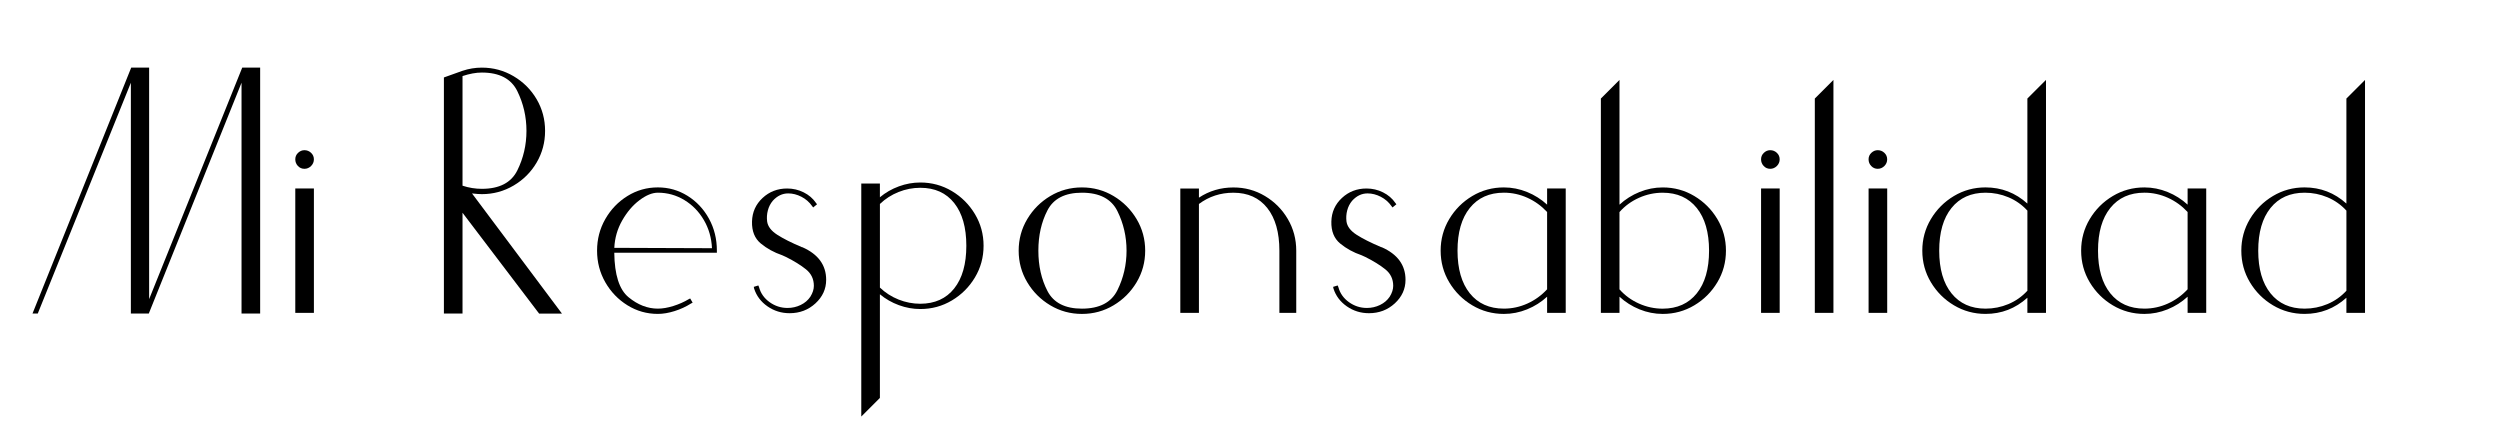 <?xml version="1.0" encoding="UTF-8"?>
<!-- Generator: Adobe Illustrator 28.0.0, SVG Export Plug-In . SVG Version: 6.00 Build 0)  -->
<svg xmlns="http://www.w3.org/2000/svg" xmlns:xlink="http://www.w3.org/1999/xlink" version="1.1" id="Layer_1" x="0px" y="0px" viewBox="0 0 1675.76 297.17" style="enable-background:new 0 0 1675.76 297.17;" xml:space="preserve">
<g>
	<path d="M174.38,210.18H161.9V55.45L99.73,210.18H87.72V55.45L25.31,210.18h-3.53L87.95,45.32h12.01v155.2l62.41-155.2h12.01   V210.18z"></path>
	<path d="M199.7,111.27c-1.18-1.25-1.77-2.75-1.77-4.47c0-1.73,0.62-3.18,1.88-4.36c1.25-1.18,2.67-1.77,4.24-1.77   c1.73,0,3.22,0.59,4.47,1.77c1.25,1.18,1.88,2.63,1.88,4.36c0,1.73-0.63,3.22-1.88,4.47c-1.26,1.26-2.75,1.88-4.47,1.88   C202.33,113.15,200.88,112.52,199.7,111.27z M197.93,126.34h12.48v83.37h-12.48V126.34z"></path>
	<path d="M310.03,210.18h-12.48V51.92l12.48-4.47c4.24-1.41,8.56-2.12,12.95-2.12c7.69,0,14.8,1.92,21.31,5.77   c6.51,3.85,11.66,8.99,15.43,15.43c3.77,6.44,5.65,13.5,5.65,21.2c0,7.69-1.88,14.76-5.65,21.2c-3.77,6.44-8.91,11.58-15.43,15.43   c-6.52,3.85-13.62,5.77-21.31,5.77c-1.57,0-3.77-0.15-6.59-0.47l60.29,80.54h-15.31l-51.34-67.59V210.18z M322.98,126.57   c11.78,0,19.7-4.12,23.79-12.36c4.08-8.24,6.12-17.07,6.12-26.49c0-9.42-2.04-18.29-6.12-26.61c-4.08-8.32-12.01-12.48-23.79-12.48   c-3.93,0-8.24,0.79-12.95,2.36v73.48C314.27,125.87,318.59,126.57,322.98,126.57z"></path>
	<path d="M421.31,199.23c6.2,5.1,12.75,7.65,19.66,7.65c3.14,0,6.59-0.59,10.36-1.77c3.77-1.18,7.22-2.71,10.36-4.59l0.94-0.47   l1.65,2.83l-0.94,0.47c-3.46,2.2-7.18,3.93-11.19,5.18c-4,1.26-7.73,1.88-11.19,1.88c-7.38,0-14.17-1.92-20.37-5.77   c-6.2-3.84-11.15-8.99-14.84-15.42c-3.69-6.44-5.53-13.5-5.53-21.2c0-7.69,1.84-14.76,5.53-21.2c3.69-6.44,8.63-11.58,14.84-15.43   c6.2-3.85,12.99-5.77,20.37-5.77c7.22,0,13.85,1.88,19.9,5.65c6.04,3.77,10.83,8.87,14.37,15.31c3.53,6.44,5.3,13.58,5.3,21.43   v1.41h-68.77C411.92,184.2,415.1,194.13,421.31,199.23z M471.82,147.53c-3.3-5.65-7.65-10.13-13.07-13.42s-11.34-4.95-17.78-4.95   c-3.77,0-7.89,1.69-12.36,5.06c-4.48,3.38-8.32,7.89-11.54,13.54c-3.22,5.65-4.99,11.78-5.3,18.37l65.47,0.24   C476.92,159.47,475.12,153.19,471.82,147.53z"></path>
	<path d="M553.78,187.57c0,6.12-2.4,11.39-7.18,15.78c-4.79,4.4-10.56,6.59-17.31,6.59c-5.5,0-10.44-1.53-14.84-4.59   c-4.4-3.06-7.38-7.02-8.95-11.89l-0.24-1.18l3.06-0.94l0.47,1.18c1.1,4.08,3.45,7.42,7.07,10.01c3.61,2.59,7.61,3.89,12.01,3.89   c3.14,0,6.08-0.67,8.83-2c2.75-1.33,4.91-3.18,6.48-5.53c1.57-2.51,2.35-4.95,2.35-7.3c0-4.55-1.77-8.24-5.3-11.07   c-3.53-2.83-7.97-5.57-13.31-8.24l-2.59-1.18c-5.5-1.88-10.29-4.51-14.37-7.89c-4.08-3.37-6.05-8.28-5.89-14.72   c0.16-6.28,2.51-11.54,7.07-15.78c4.55-4.24,10.05-6.36,16.49-6.36c3.92,0,7.61,0.86,11.07,2.59c3.45,1.73,6.2,4.08,8.24,7.06   l0.71,0.94l-2.59,2.12l-0.71-0.94c-1.88-2.67-4.28-4.75-7.18-6.24c-2.91-1.49-5.85-2.24-8.83-2.24c-3.93,0-7.38,1.65-10.36,4.95   c-1.57,1.88-2.67,4.04-3.3,6.48c-0.63,2.44-0.79,4.91-0.47,7.42c0.47,3.3,2.71,6.24,6.71,8.83c4,2.59,9.54,5.38,16.6,8.36h0.24   C548.44,170.38,553.78,177.68,553.78,187.57z"></path>
	<path d="M638.09,128.11c6.44,3.85,11.58,8.99,15.43,15.43c3.85,6.44,5.77,13.5,5.77,21.2c0,7.69-1.92,14.76-5.77,21.2   c-3.85,6.44-8.99,11.58-15.43,15.43c-6.44,3.85-13.5,5.77-21.2,5.77c-4.87,0-9.66-0.86-14.37-2.59c-4.71-1.73-8.95-4.16-12.72-7.3   v69.47l-12.48,12.48V123.04h12.48v9.18c3.77-3.14,8.01-5.57,12.72-7.3c4.71-1.73,9.5-2.59,14.37-2.59   C624.58,122.33,631.65,124.26,638.09,128.11z M639.62,193.34c5.42-6.83,8.12-16.37,8.12-28.61s-2.71-21.78-8.12-28.61   s-12.99-10.24-22.73-10.24c-5.03,0-9.89,0.94-14.6,2.83c-4.71,1.88-8.87,4.56-12.48,8.01v56.05c3.61,3.46,7.77,6.12,12.48,8.01   c4.71,1.88,9.58,2.83,14.6,2.83C626.62,203.58,634.2,200.17,639.62,193.34z"></path>
	<path d="M746.42,131.4c6.44,3.85,11.58,8.99,15.43,15.43c3.85,6.44,5.77,13.5,5.77,21.2c0,7.69-1.92,14.76-5.77,21.2   c-3.85,6.44-8.99,11.58-15.43,15.42c-6.44,3.85-13.5,5.77-21.2,5.77c-7.69,0-14.76-1.92-21.2-5.77   c-6.44-3.84-11.58-8.99-15.43-15.42c-3.85-6.44-5.77-13.5-5.77-21.2c0-7.69,1.92-14.76,5.77-21.2c3.85-6.44,8.99-11.58,15.43-15.43   c6.44-3.85,13.5-5.77,21.2-5.77C732.91,125.63,739.98,127.56,746.42,131.4z M749.01,194.52c4.08-8.24,6.12-17.07,6.12-26.5   c0-9.42-2.04-18.25-6.12-26.49c-4.08-8.24-12.01-12.36-23.79-12.36c-11.3,0-19,3.93-23.08,11.78c-4.08,7.85-6.12,16.88-6.12,27.08   c0,10.21,2.04,19.23,6.12,27.08c4.08,7.85,11.78,11.78,23.08,11.78C737,206.88,744.92,202.76,749.01,194.52z"></path>
	<path d="M847.92,131.4c6.44,3.85,11.54,8.99,15.31,15.43c3.77,6.44,5.65,13.5,5.65,21.2v0.47v41.21h-11.3v-41.68   c0-12.25-2.71-21.78-8.12-28.61c-5.42-6.83-12.99-10.24-22.73-10.24c-8.64,0-16.33,2.51-23.08,7.54v73.01h-12.48v-83.37h12.48v6.12   c6.91-4.55,14.6-6.83,23.08-6.83C834.42,125.63,841.48,127.56,847.92,131.4z"></path>
	<path d="M942.12,187.57c0,6.12-2.4,11.39-7.18,15.78c-4.79,4.4-10.56,6.59-17.31,6.59c-5.5,0-10.44-1.53-14.84-4.59   c-4.4-3.06-7.38-7.02-8.95-11.89l-0.24-1.18l3.06-0.94l0.47,1.18c1.1,4.08,3.45,7.42,7.07,10.01c3.61,2.59,7.61,3.89,12.01,3.89   c3.14,0,6.08-0.67,8.83-2c2.75-1.33,4.91-3.18,6.48-5.53c1.57-2.51,2.35-4.95,2.35-7.3c0-4.55-1.77-8.24-5.3-11.07   s-7.97-5.57-13.31-8.24l-2.59-1.18c-5.5-1.88-10.29-4.51-14.37-7.89c-4.08-3.37-6.05-8.28-5.89-14.72   c0.15-6.28,2.51-11.54,7.07-15.78c4.55-4.24,10.05-6.36,16.49-6.36c3.92,0,7.61,0.86,11.07,2.59c3.45,1.73,6.2,4.08,8.24,7.06   l0.71,0.94l-2.59,2.12l-0.71-0.94c-1.88-2.67-4.28-4.75-7.18-6.24c-2.91-1.49-5.85-2.24-8.83-2.24c-3.93,0-7.38,1.65-10.36,4.95   c-1.57,1.88-2.67,4.04-3.3,6.48c-0.63,2.44-0.79,4.91-0.47,7.42c0.47,3.3,2.71,6.24,6.71,8.83c4,2.59,9.54,5.38,16.6,8.36h0.24   C936.78,170.38,942.12,177.68,942.12,187.57z"></path>
	<path d="M1037.03,209.71v-10.83c-3.93,3.61-8.4,6.44-13.42,8.48c-5.03,2.04-10.21,3.06-15.54,3.06c-7.69,0-14.76-1.92-21.2-5.77   c-6.44-3.84-11.58-8.99-15.43-15.42c-3.85-6.44-5.77-13.5-5.77-21.2c0-7.69,1.92-14.76,5.77-21.2c3.85-6.44,8.99-11.58,15.43-15.43   c6.44-3.85,13.5-5.77,21.2-5.77c5.34,0,10.52,1.02,15.54,3.06c5.02,2.04,9.5,4.87,13.42,8.48v-10.83h12.48v83.37H1037.03z    M1023.84,132.58c-5.03-2.27-10.28-3.42-15.78-3.42c-9.74,0-17.35,3.42-22.84,10.24c-5.5,6.83-8.24,16.37-8.24,28.61   s2.75,21.78,8.24,28.61c5.49,6.83,13.11,10.25,22.84,10.25c5.49,0,10.75-1.14,15.78-3.42c5.02-2.27,9.42-5.45,13.19-9.54v-51.81   C1033.26,138.04,1028.86,134.86,1023.84,132.58z"></path>
	<path d="M1135.71,131.4c6.44,3.85,11.58,8.99,15.43,15.43c3.85,6.44,5.77,13.5,5.77,21.2c0,7.69-1.92,14.76-5.77,21.2   c-3.85,6.44-8.99,11.58-15.43,15.42c-6.44,3.85-13.5,5.77-21.2,5.77c-5.34,0-10.52-1.02-15.54-3.06c-5.03-2.04-9.5-4.87-13.42-8.48   v10.83h-12.48V66.05l12.48-12.48v83.61c3.92-3.61,8.4-6.44,13.42-8.48c5.02-2.04,10.2-3.06,15.54-3.06   C1122.2,125.63,1129.27,127.56,1135.71,131.4z M1137.35,196.64c5.49-6.83,8.24-16.37,8.24-28.61s-2.75-21.78-8.24-28.61   c-5.5-6.83-13.11-10.24-22.84-10.24c-5.5,0-10.8,1.14-15.9,3.42c-5.1,2.28-9.46,5.46-13.07,9.54v51.81   c3.61,4.08,7.97,7.26,13.07,9.54c5.1,2.28,10.4,3.42,15.9,3.42C1124.24,206.88,1131.86,203.47,1137.35,196.64z"></path>
	<path d="M1182.22,111.27c-1.18-1.25-1.77-2.75-1.77-4.47c0-1.73,0.63-3.18,1.88-4.36c1.25-1.18,2.67-1.77,4.24-1.77   c1.73,0,3.22,0.59,4.47,1.77c1.25,1.18,1.88,2.63,1.88,4.36c0,1.73-0.63,3.22-1.88,4.47c-1.26,1.26-2.75,1.88-4.47,1.88   C1184.84,113.15,1183.39,112.52,1182.22,111.27z M1180.45,126.34h12.48v83.37h-12.48V126.34z"></path>
	<path d="M1228.96,209.71h-12.48V66.05l12.48-12.48V209.71z"></path>
	<path d="M1254.28,111.27c-1.18-1.25-1.77-2.75-1.77-4.47c0-1.73,0.63-3.18,1.88-4.36c1.25-1.18,2.67-1.77,4.24-1.77   c1.73,0,3.22,0.59,4.47,1.77c1.25,1.18,1.88,2.63,1.88,4.36c0,1.73-0.63,3.22-1.88,4.47c-1.26,1.26-2.75,1.88-4.47,1.88   C1256.91,113.15,1255.46,112.52,1254.28,111.27z M1252.52,126.34H1265v83.37h-12.48V126.34z"></path>
	<path d="M1358.96,209.71v-10.13c-8.01,7.22-17.35,10.83-28.03,10.83c-7.69,0-14.76-1.92-21.2-5.77   c-6.44-3.84-11.58-8.99-15.43-15.42c-3.85-6.44-5.77-13.5-5.77-21.2c0-7.69,1.92-14.76,5.77-21.2c3.85-6.44,8.99-11.58,15.43-15.43   c6.44-3.85,13.5-5.77,21.2-5.77c10.67,0,20.02,3.61,28.03,10.83V66.05l12.48-12.48v156.14H1358.96z M1346.25,132.23   c-4.87-2.04-9.97-3.06-15.31-3.06c-9.74,0-17.35,3.42-22.84,10.24c-5.5,6.83-8.24,16.37-8.24,28.61s2.75,21.78,8.24,28.61   c5.49,6.83,13.11,10.25,22.84,10.25c5.34,0,10.44-1.02,15.31-3.06c4.87-2.04,9.1-5.02,12.72-8.95v-53.7   C1355.35,137.25,1351.11,134.27,1346.25,132.23z"></path>
	<path d="M1466.36,209.71v-10.83c-3.93,3.61-8.4,6.44-13.42,8.48c-5.03,2.04-10.21,3.06-15.54,3.06c-7.69,0-14.76-1.92-21.2-5.77   c-6.44-3.84-11.58-8.99-15.43-15.42c-3.85-6.44-5.77-13.5-5.77-21.2c0-7.69,1.92-14.76,5.77-21.2c3.85-6.44,8.99-11.58,15.43-15.43   c6.44-3.85,13.5-5.77,21.2-5.77c5.34,0,10.52,1.02,15.54,3.06c5.02,2.04,9.5,4.87,13.42,8.48v-10.83h12.48v83.37H1466.36z    M1453.17,132.58c-5.03-2.27-10.28-3.42-15.78-3.42c-9.74,0-17.35,3.42-22.84,10.24c-5.5,6.83-8.24,16.37-8.24,28.61   s2.75,21.78,8.24,28.61c5.49,6.83,13.11,10.25,22.84,10.25c5.49,0,10.75-1.14,15.78-3.42c5.02-2.27,9.42-5.45,13.19-9.54v-51.81   C1462.59,138.04,1458.19,134.86,1453.17,132.58z"></path>
	<path d="M1572.8,209.71v-10.13c-8.01,7.22-17.35,10.83-28.03,10.83c-7.69,0-14.76-1.92-21.2-5.77   c-6.44-3.84-11.58-8.99-15.43-15.42c-3.85-6.44-5.77-13.5-5.77-21.2c0-7.69,1.92-14.76,5.77-21.2c3.85-6.44,8.99-11.58,15.43-15.43   c6.44-3.85,13.5-5.77,21.2-5.77c10.67,0,20.02,3.61,28.03,10.83V66.05l12.48-12.48v156.14H1572.8z M1560.09,132.23   c-4.87-2.04-9.97-3.06-15.31-3.06c-9.74,0-17.35,3.42-22.84,10.24c-5.5,6.83-8.24,16.37-8.24,28.61s2.75,21.78,8.24,28.61   c5.49,6.83,13.11,10.25,22.84,10.25c5.34,0,10.44-1.02,15.31-3.06c4.87-2.04,9.1-5.02,12.72-8.95v-53.7   C1569.19,137.25,1564.95,134.27,1560.09,132.23z"></path>
</g>
</svg>
